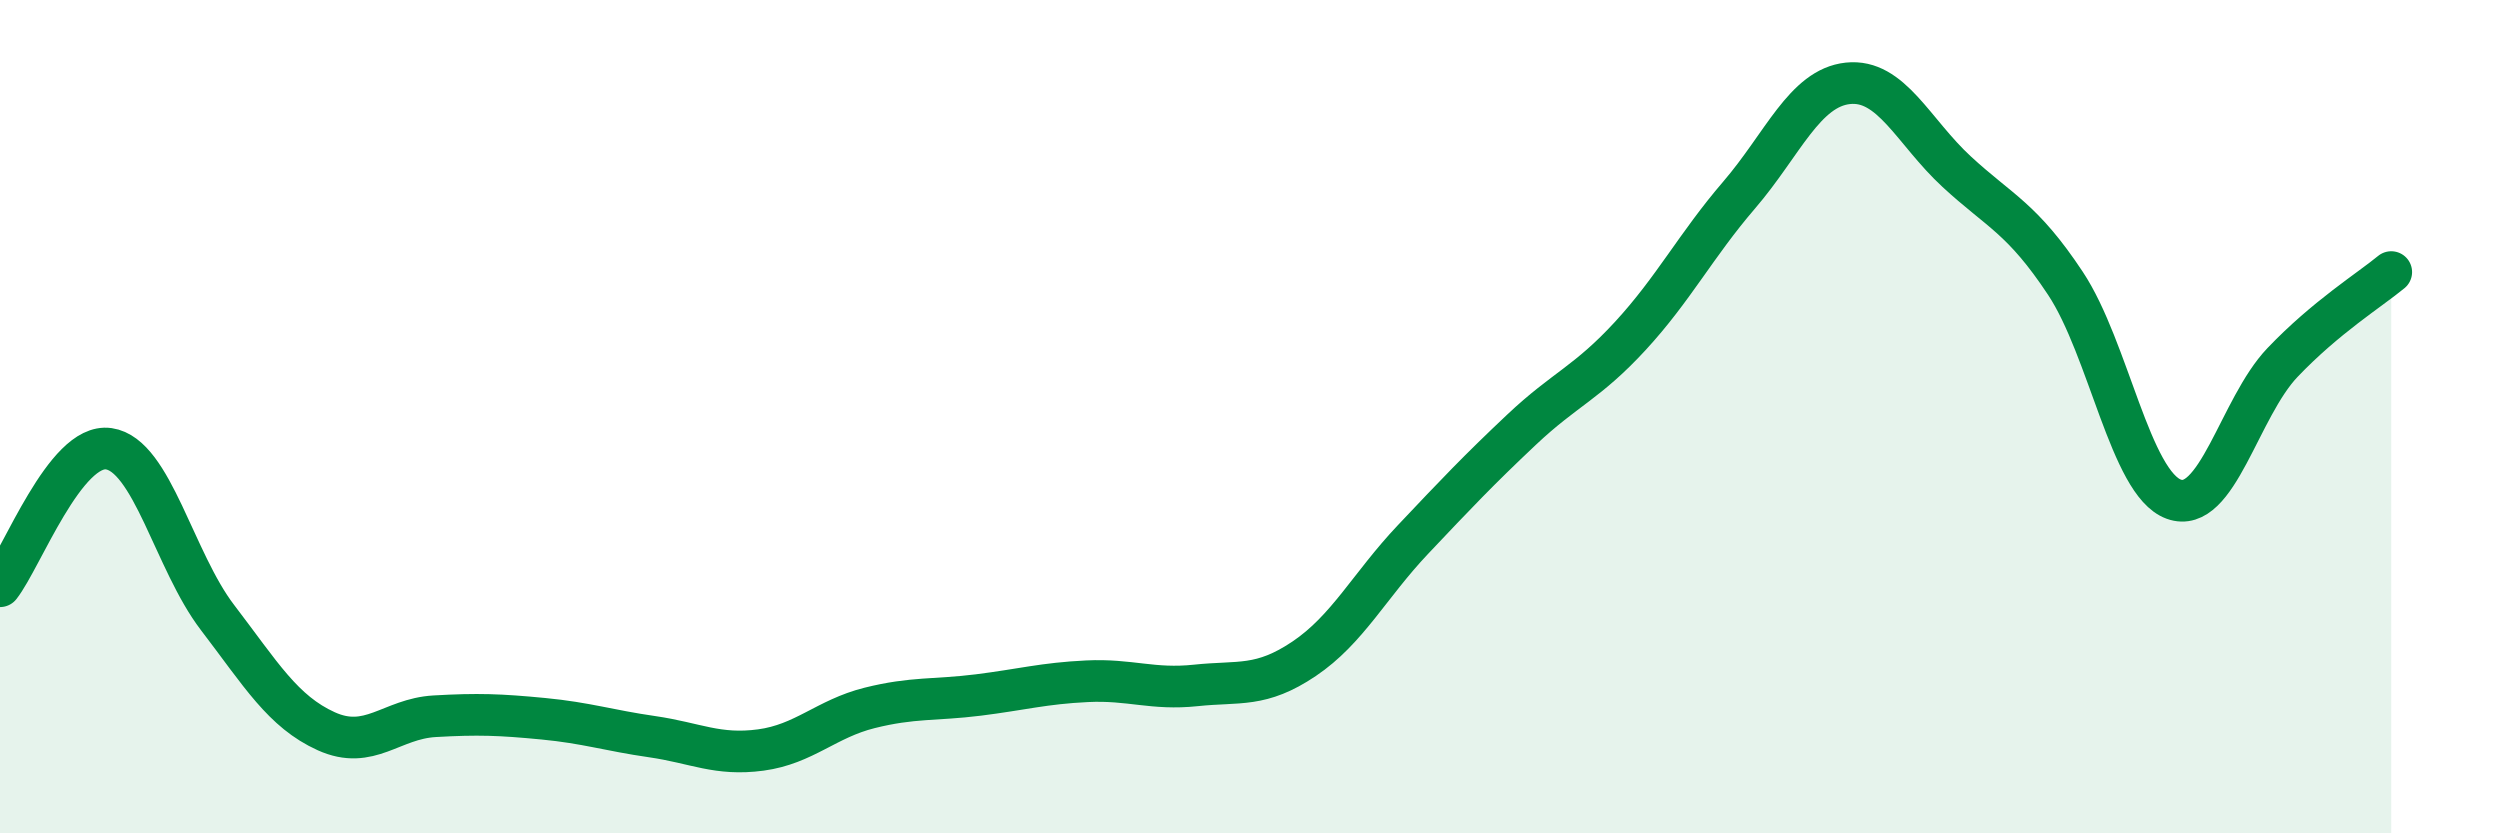 
    <svg width="60" height="20" viewBox="0 0 60 20" xmlns="http://www.w3.org/2000/svg">
      <path
        d="M 0,14.07 C 0.52,13.41 1.57,10.62 2.61,10.77 C 3.65,10.92 4.18,13.46 5.22,14.82 C 6.26,16.18 6.79,17.08 7.83,17.55 C 8.87,18.02 9.39,17.25 10.43,17.19 C 11.47,17.13 12,17.15 13.04,17.25 C 14.08,17.35 14.61,17.53 15.65,17.68 C 16.69,17.83 17.22,18.14 18.26,18 C 19.3,17.86 19.83,17.25 20.87,16.99 C 21.91,16.73 22.44,16.81 23.48,16.68 C 24.52,16.55 25.05,16.4 26.09,16.35 C 27.13,16.3 27.66,16.56 28.7,16.45 C 29.74,16.34 30.26,16.51 31.3,15.81 C 32.34,15.11 32.87,14.05 33.91,12.95 C 34.95,11.85 35.48,11.29 36.52,10.31 C 37.56,9.33 38.09,9.19 39.13,8.06 C 40.17,6.93 40.7,5.89 41.74,4.68 C 42.78,3.47 43.31,2.11 44.35,2 C 45.39,1.89 45.92,3.16 46.96,4.12 C 48,5.08 48.53,5.23 49.57,6.8 C 50.61,8.37 51.13,11.6 52.17,11.98 C 53.21,12.36 53.74,9.79 54.78,8.7 C 55.82,7.61 56.87,6.96 57.39,6.53L57.39 20L0 20Z"
        fill="#008740"
        opacity="0.1"
        stroke-linecap="round"
        stroke-linejoin="round"
      />
      <path
        d="M 0,14.07 C 0.52,13.41 1.57,10.62 2.61,10.77 C 3.65,10.92 4.18,13.46 5.22,14.82 C 6.26,16.18 6.79,17.08 7.83,17.55 C 8.87,18.02 9.39,17.25 10.43,17.19 C 11.47,17.13 12,17.15 13.04,17.25 C 14.08,17.35 14.61,17.53 15.65,17.68 C 16.69,17.83 17.22,18.14 18.26,18 C 19.3,17.86 19.83,17.25 20.87,16.99 C 21.91,16.73 22.44,16.81 23.48,16.68 C 24.52,16.55 25.05,16.4 26.09,16.35 C 27.13,16.3 27.66,16.56 28.7,16.45 C 29.74,16.34 30.26,16.51 31.3,15.81 C 32.34,15.11 32.87,14.05 33.91,12.95 C 34.95,11.85 35.48,11.29 36.52,10.31 C 37.56,9.33 38.09,9.19 39.13,8.06 C 40.17,6.93 40.7,5.89 41.74,4.68 C 42.78,3.47 43.31,2.11 44.35,2 C 45.39,1.89 45.92,3.16 46.96,4.12 C 48,5.08 48.53,5.23 49.57,6.8 C 50.61,8.37 51.13,11.6 52.17,11.98 C 53.21,12.36 53.74,9.79 54.78,8.7 C 55.82,7.61 56.87,6.96 57.39,6.53"
        stroke="#008740"
        stroke-width="1"
        fill="none"
        stroke-linecap="round"
        stroke-linejoin="round"
      />
    </svg>
  